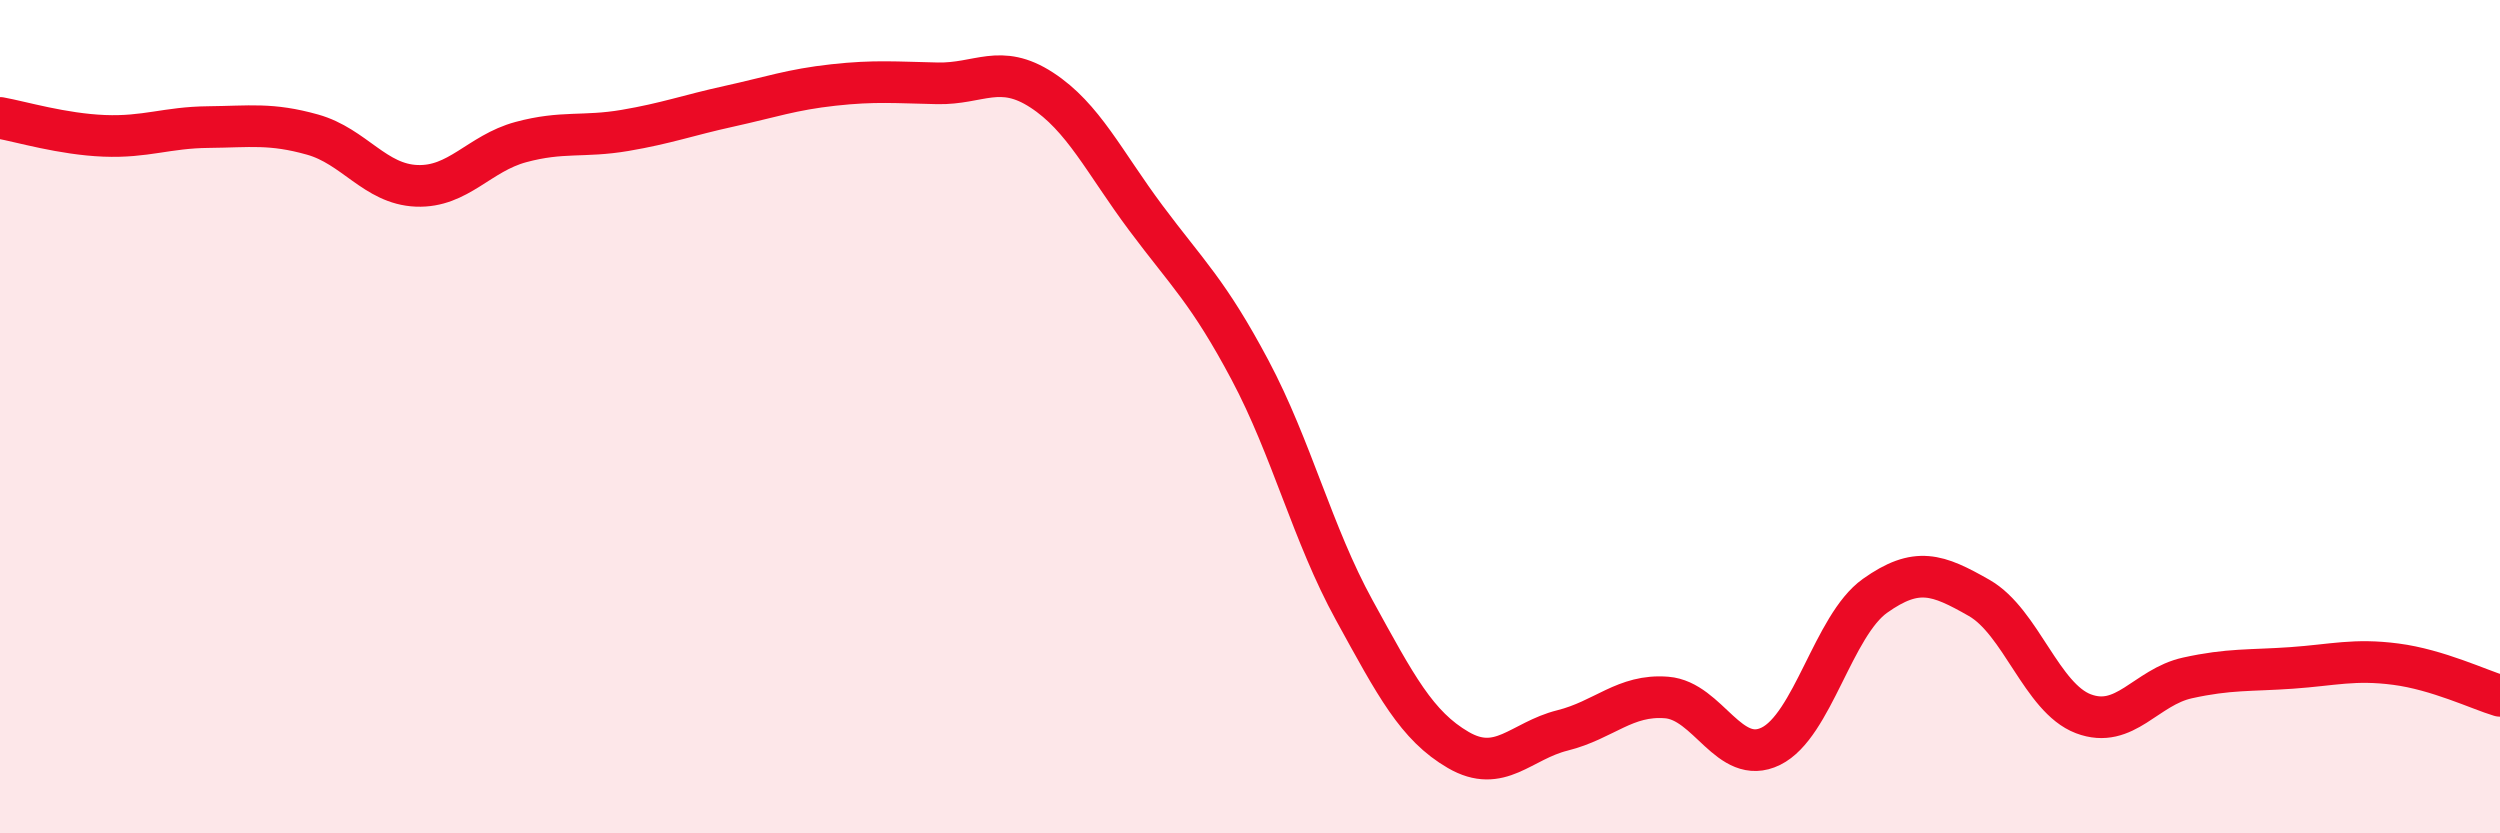 
    <svg width="60" height="20" viewBox="0 0 60 20" xmlns="http://www.w3.org/2000/svg">
      <path
        d="M 0,2.83 C 0.5,2.92 1.5,3.22 2.5,3.26 C 3.5,3.3 4,3.06 5,3.05 C 6,3.04 6.5,2.95 7.5,3.23 C 8.5,3.51 9,4.42 10,4.46 C 11,4.5 11.5,3.68 12.5,3.41 C 13.5,3.14 14,3.3 15,3.13 C 16,2.96 16.5,2.77 17.5,2.55 C 18.5,2.33 19,2.15 20,2.04 C 21,1.93 21.5,1.98 22.5,2 C 23.5,2.02 24,1.51 25,2.16 C 26,2.81 26.5,3.89 27.5,5.23 C 28.5,6.57 29,7 30,8.88 C 31,10.76 31.5,12.82 32.5,14.64 C 33.5,16.46 34,17.42 35,18 C 36,18.58 36.5,17.78 37.5,17.53 C 38.5,17.28 39,16.66 40,16.74 C 41,16.82 41.5,18.4 42.5,17.91 C 43.5,17.42 44,15.01 45,14.3 C 46,13.59 46.5,13.78 47.5,14.35 C 48.5,14.92 49,16.75 50,17.13 C 51,17.51 51.5,16.49 52.5,16.27 C 53.5,16.05 54,16.1 55,16.03 C 56,15.96 56.5,15.81 57.5,15.94 C 58.5,16.07 59.5,16.55 60,16.7L60 20L0 20Z"
        fill="#EB0A25"
        opacity="0.1"
        stroke-linecap="round"
        stroke-linejoin="round"
      />
      <path
        d="M 0,2.83 C 0.5,2.92 1.5,3.22 2.5,3.26 C 3.5,3.3 4,3.06 5,3.05 C 6,3.04 6.5,2.95 7.5,3.23 C 8.5,3.51 9,4.42 10,4.46 C 11,4.5 11.5,3.68 12.5,3.41 C 13.5,3.14 14,3.3 15,3.13 C 16,2.96 16.5,2.77 17.5,2.55 C 18.5,2.33 19,2.15 20,2.04 C 21,1.93 21.5,1.98 22.5,2 C 23.5,2.02 24,1.51 25,2.16 C 26,2.81 26.5,3.89 27.5,5.23 C 28.5,6.57 29,7 30,8.88 C 31,10.76 31.5,12.82 32.5,14.64 C 33.5,16.46 34,17.42 35,18 C 36,18.58 36.5,17.78 37.5,17.53 C 38.5,17.28 39,16.66 40,16.74 C 41,16.82 41.5,18.4 42.5,17.91 C 43.5,17.42 44,15.01 45,14.3 C 46,13.59 46.5,13.78 47.5,14.35 C 48.5,14.92 49,16.75 50,17.13 C 51,17.51 51.5,16.49 52.5,16.27 C 53.5,16.05 54,16.1 55,16.03 C 56,15.96 56.5,15.81 57.5,15.94 C 58.5,16.07 59.5,16.55 60,16.7"
        stroke="#EB0A25"
        stroke-width="1"
        fill="none"
        stroke-linecap="round"
        stroke-linejoin="round"
      />
    </svg>
  